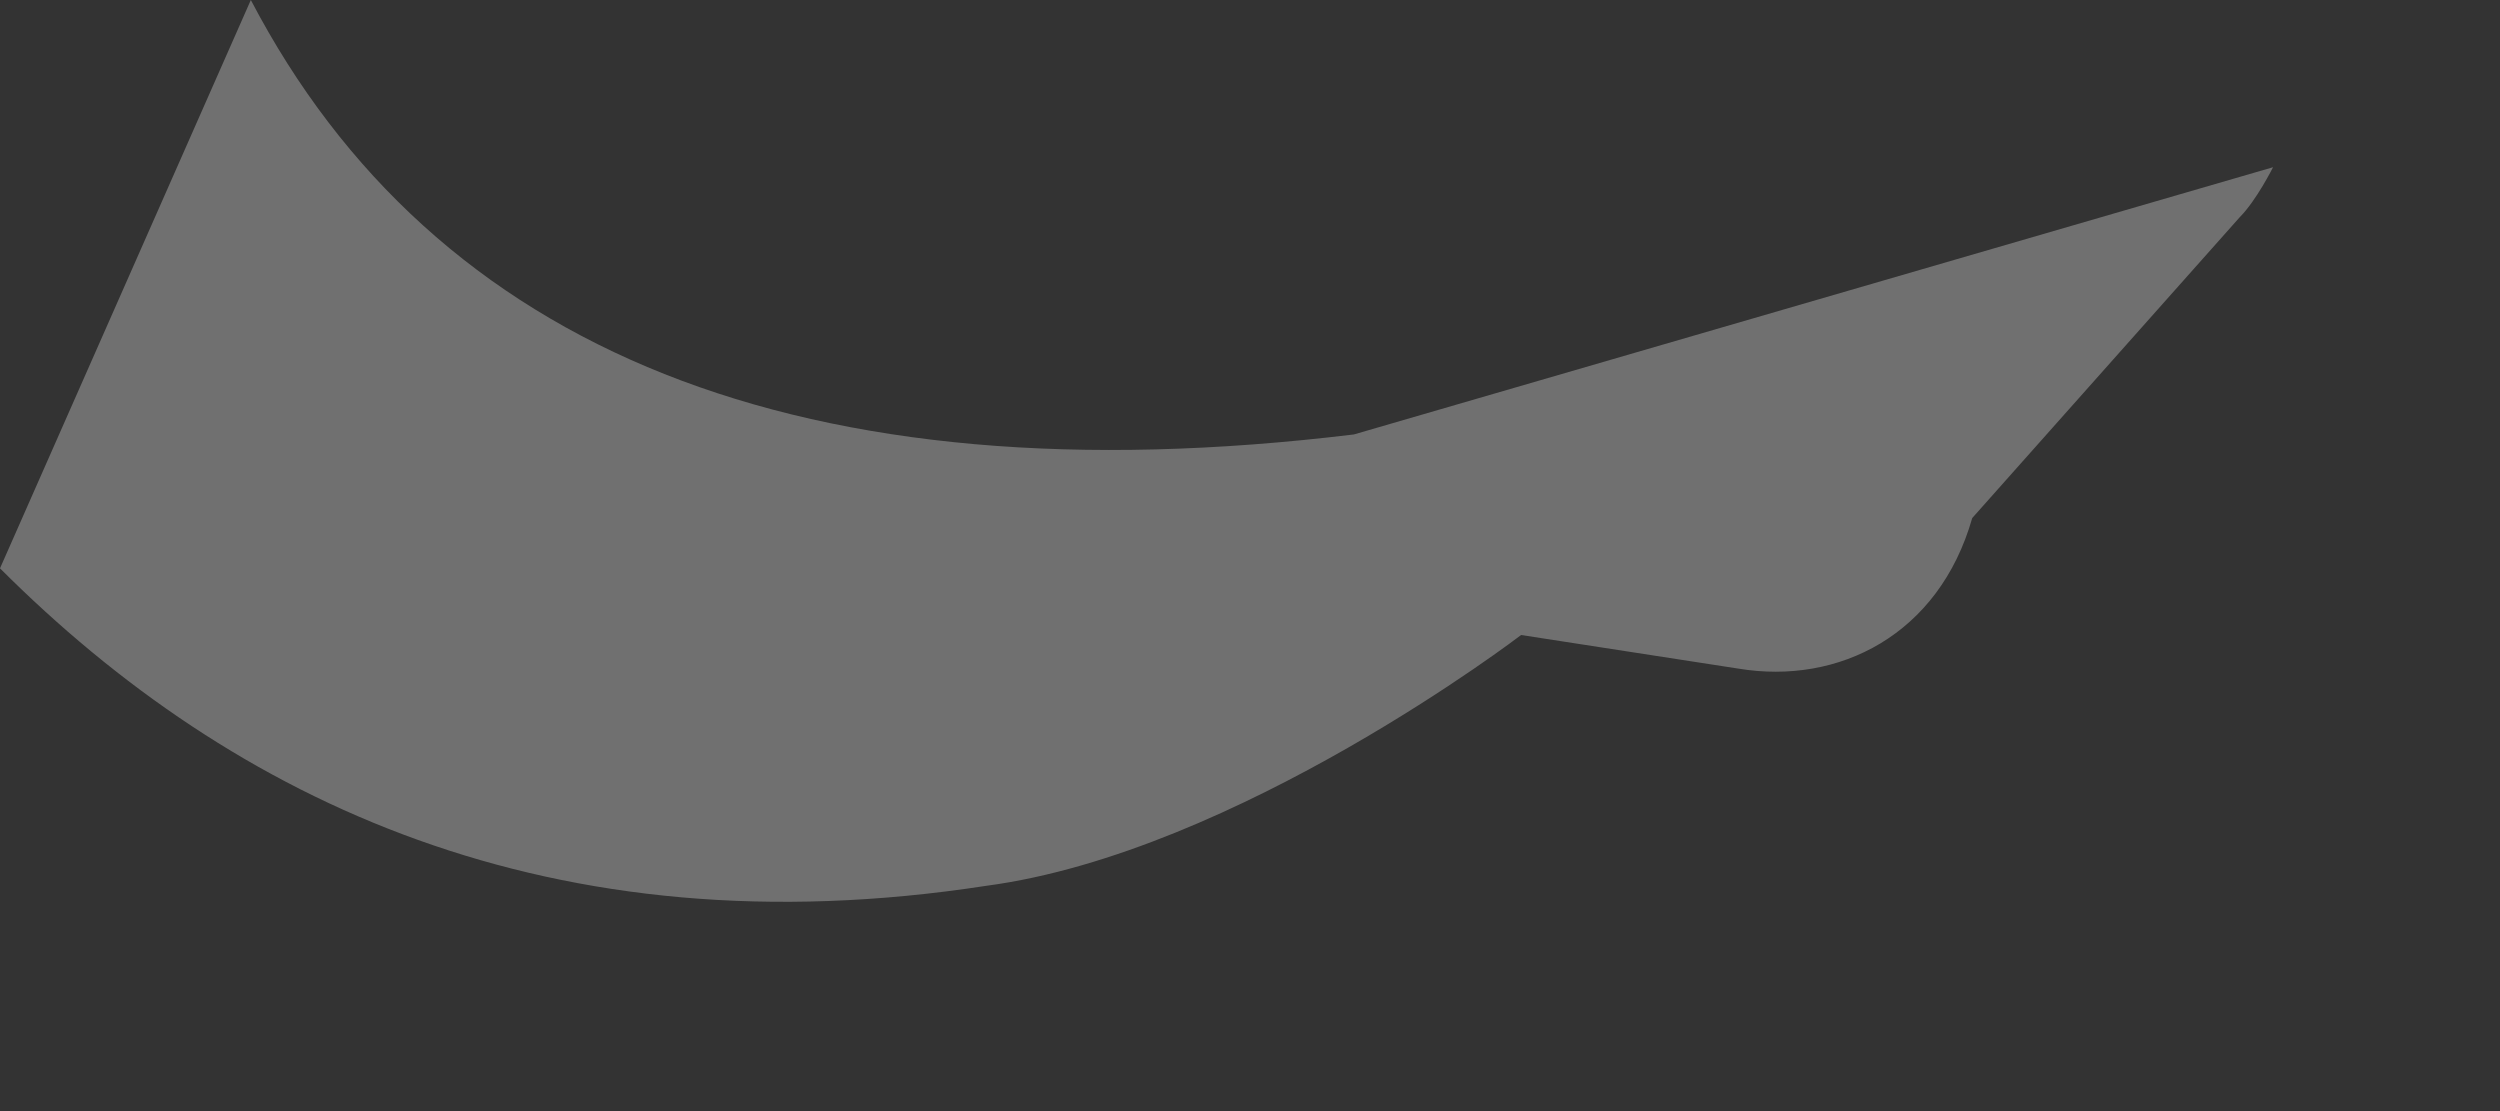 <?xml version="1.0" encoding="utf-8"?>
<svg xmlns="http://www.w3.org/2000/svg" fill="none" height="100%" overflow="visible" preserveAspectRatio="none" style="display: block;" viewBox="0 0 9 4" width="100%">
<rect x="0" y="0" width="9" height="4" fill="#333333" stroke="none"/>
<g id="Vector" opacity="0.3" style="mix-blend-mode:multiply">
<path d="M8.183 0.602C8.183 0.602 8.123 0.722 8.063 0.782L7.1 1.865C6.98 2.286 6.619 2.467 6.258 2.407L5.476 2.286C5.476 2.286 4.453 3.069 3.55 3.189C1.986 3.43 0.842 2.888 0 2.046L0.903 0C1.564 1.264 2.888 1.805 4.874 1.564L8.183 0.602Z" fill="white"/>
</g>
</svg>